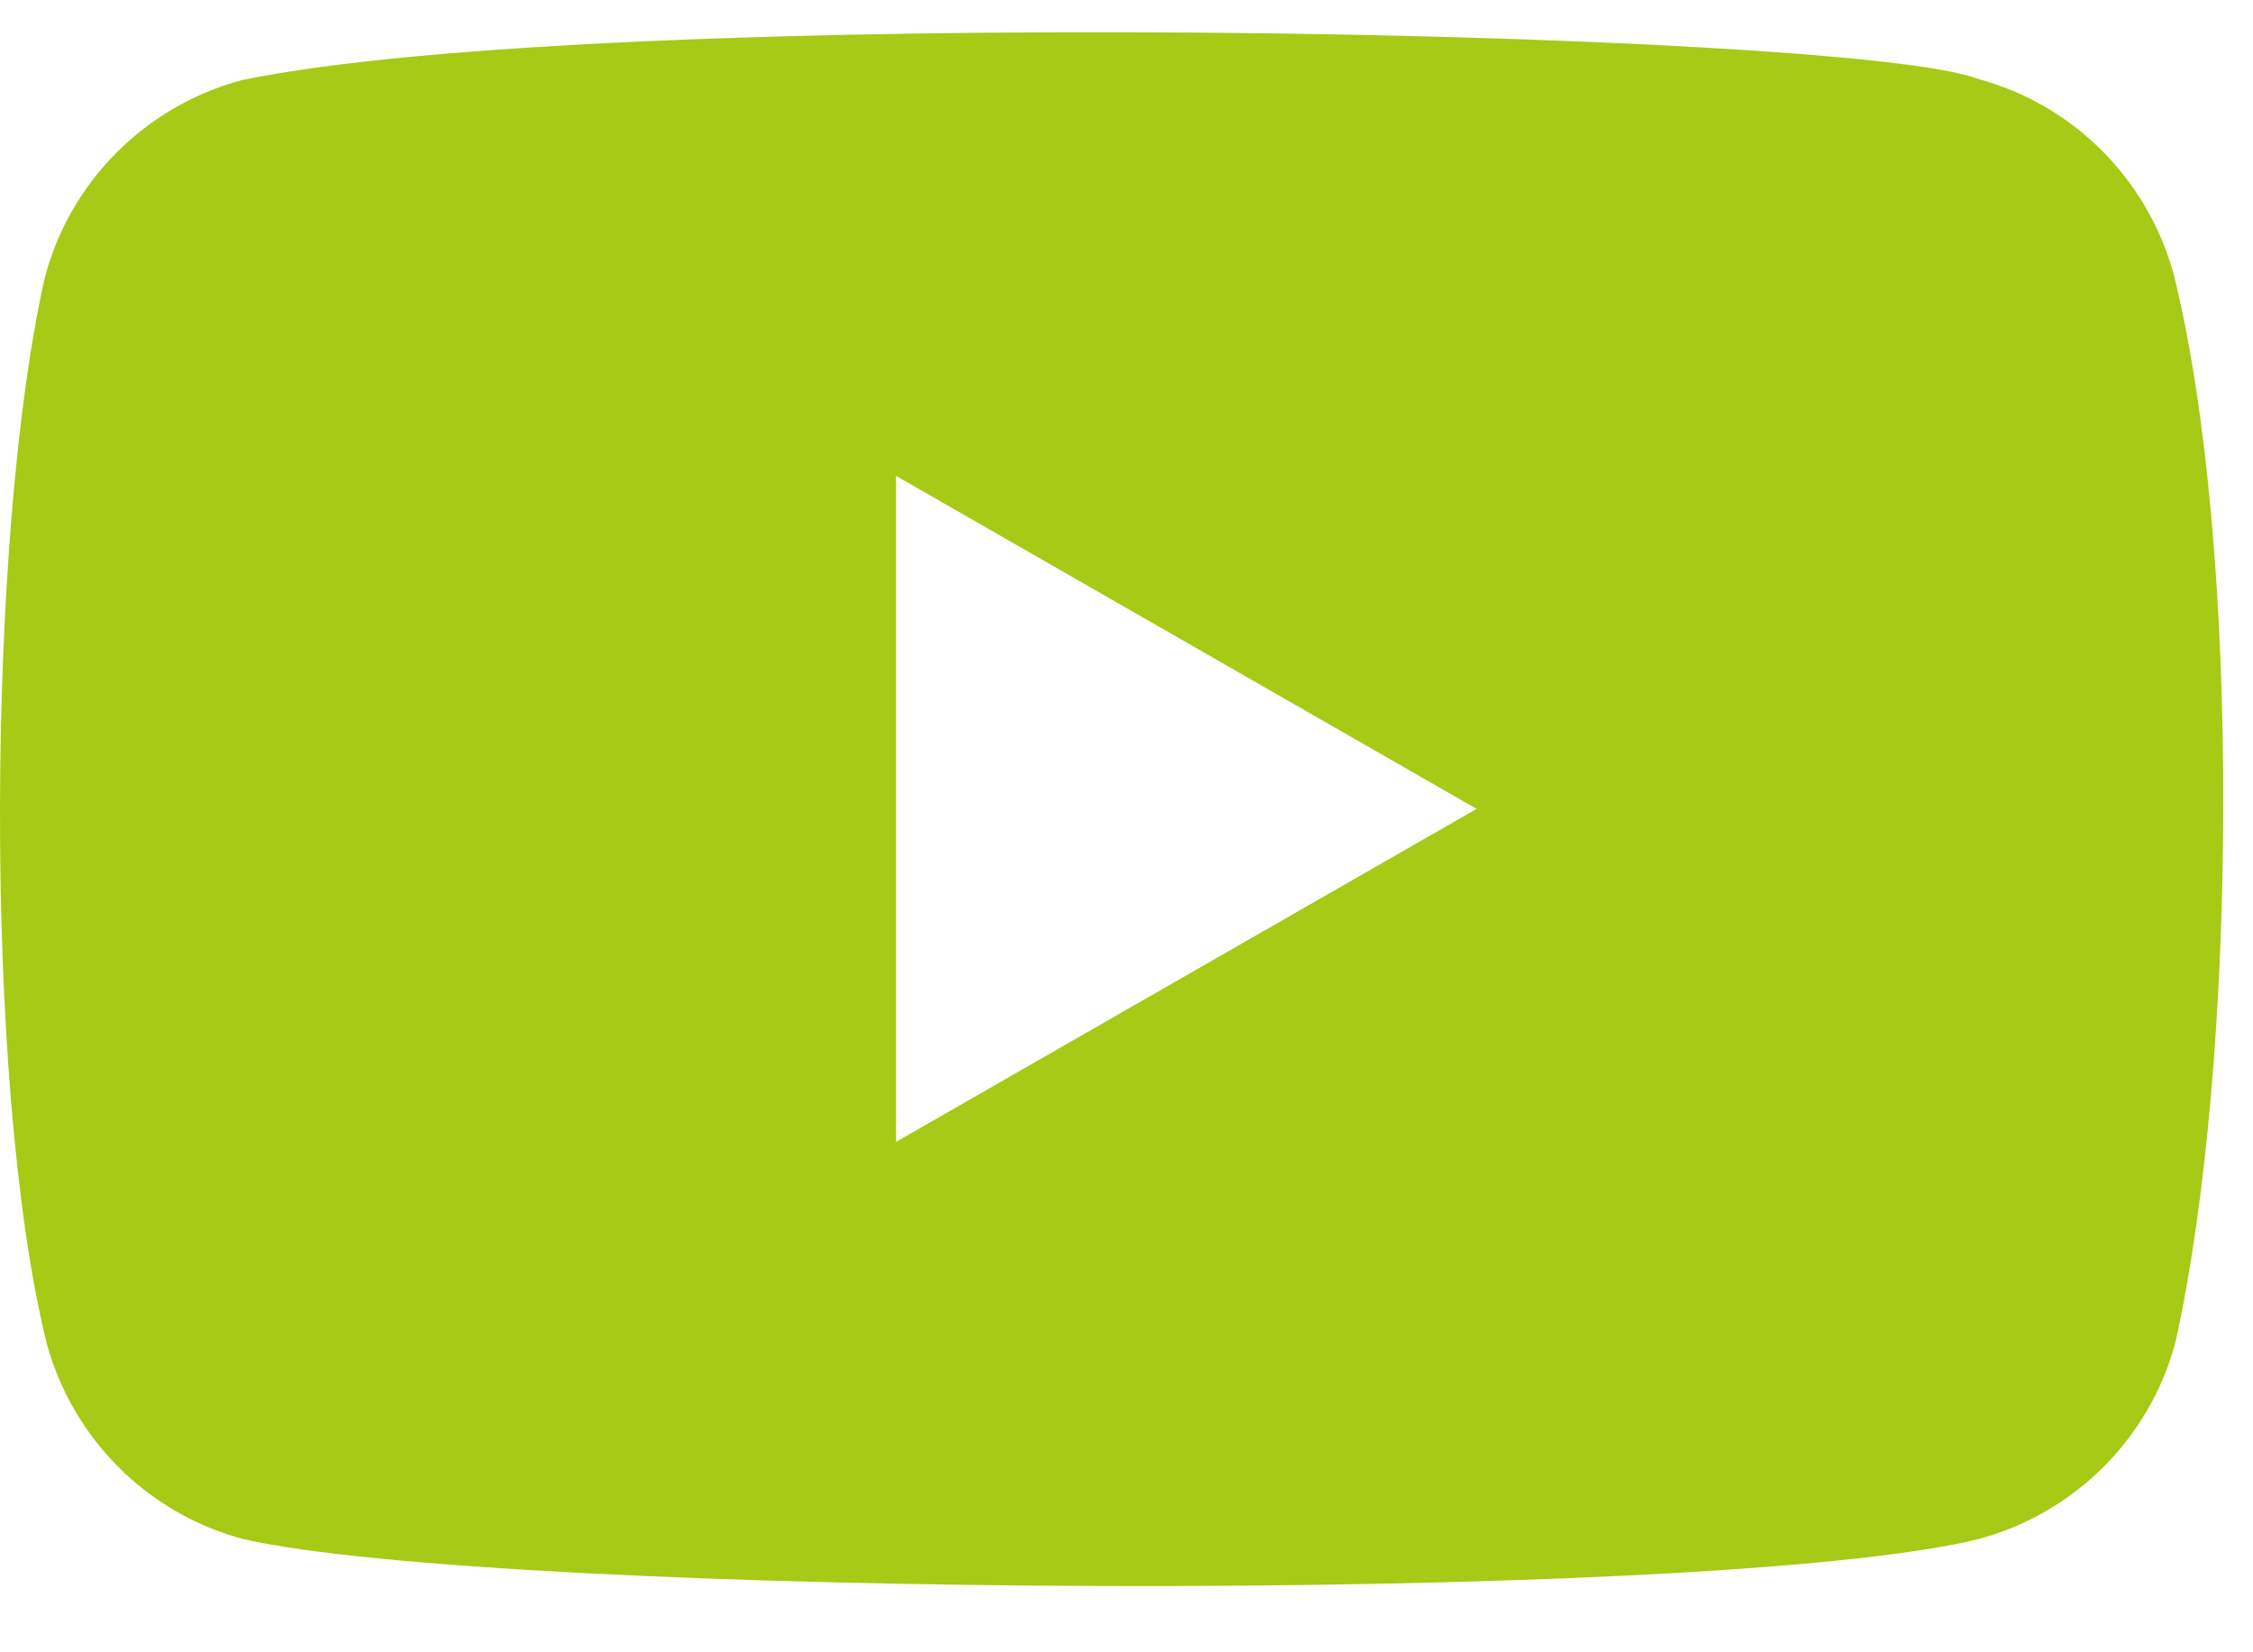 <svg width="30" height="22" viewBox="0 0 30 22" fill="none" xmlns="http://www.w3.org/2000/svg">
<path fill-rule="evenodd" clip-rule="evenodd" d="M26.332 1.049C27.608 1.39 28.603 2.389 28.947 3.664C29.849 7.302 29.791 14.181 28.966 17.876C28.625 19.151 27.627 20.146 26.351 20.491C22.751 21.381 6.625 21.271 3.234 20.491C1.958 20.15 0.963 19.151 0.619 17.876C-0.232 14.408 -0.174 7.075 0.6 3.683C0.941 2.408 1.939 1.413 3.215 1.068C8.028 0.064 24.619 0.388 26.332 1.049ZM11.931 6.336L19.662 10.77L11.931 15.204V6.336Z" fill="#A6CA15"/>
</svg>
